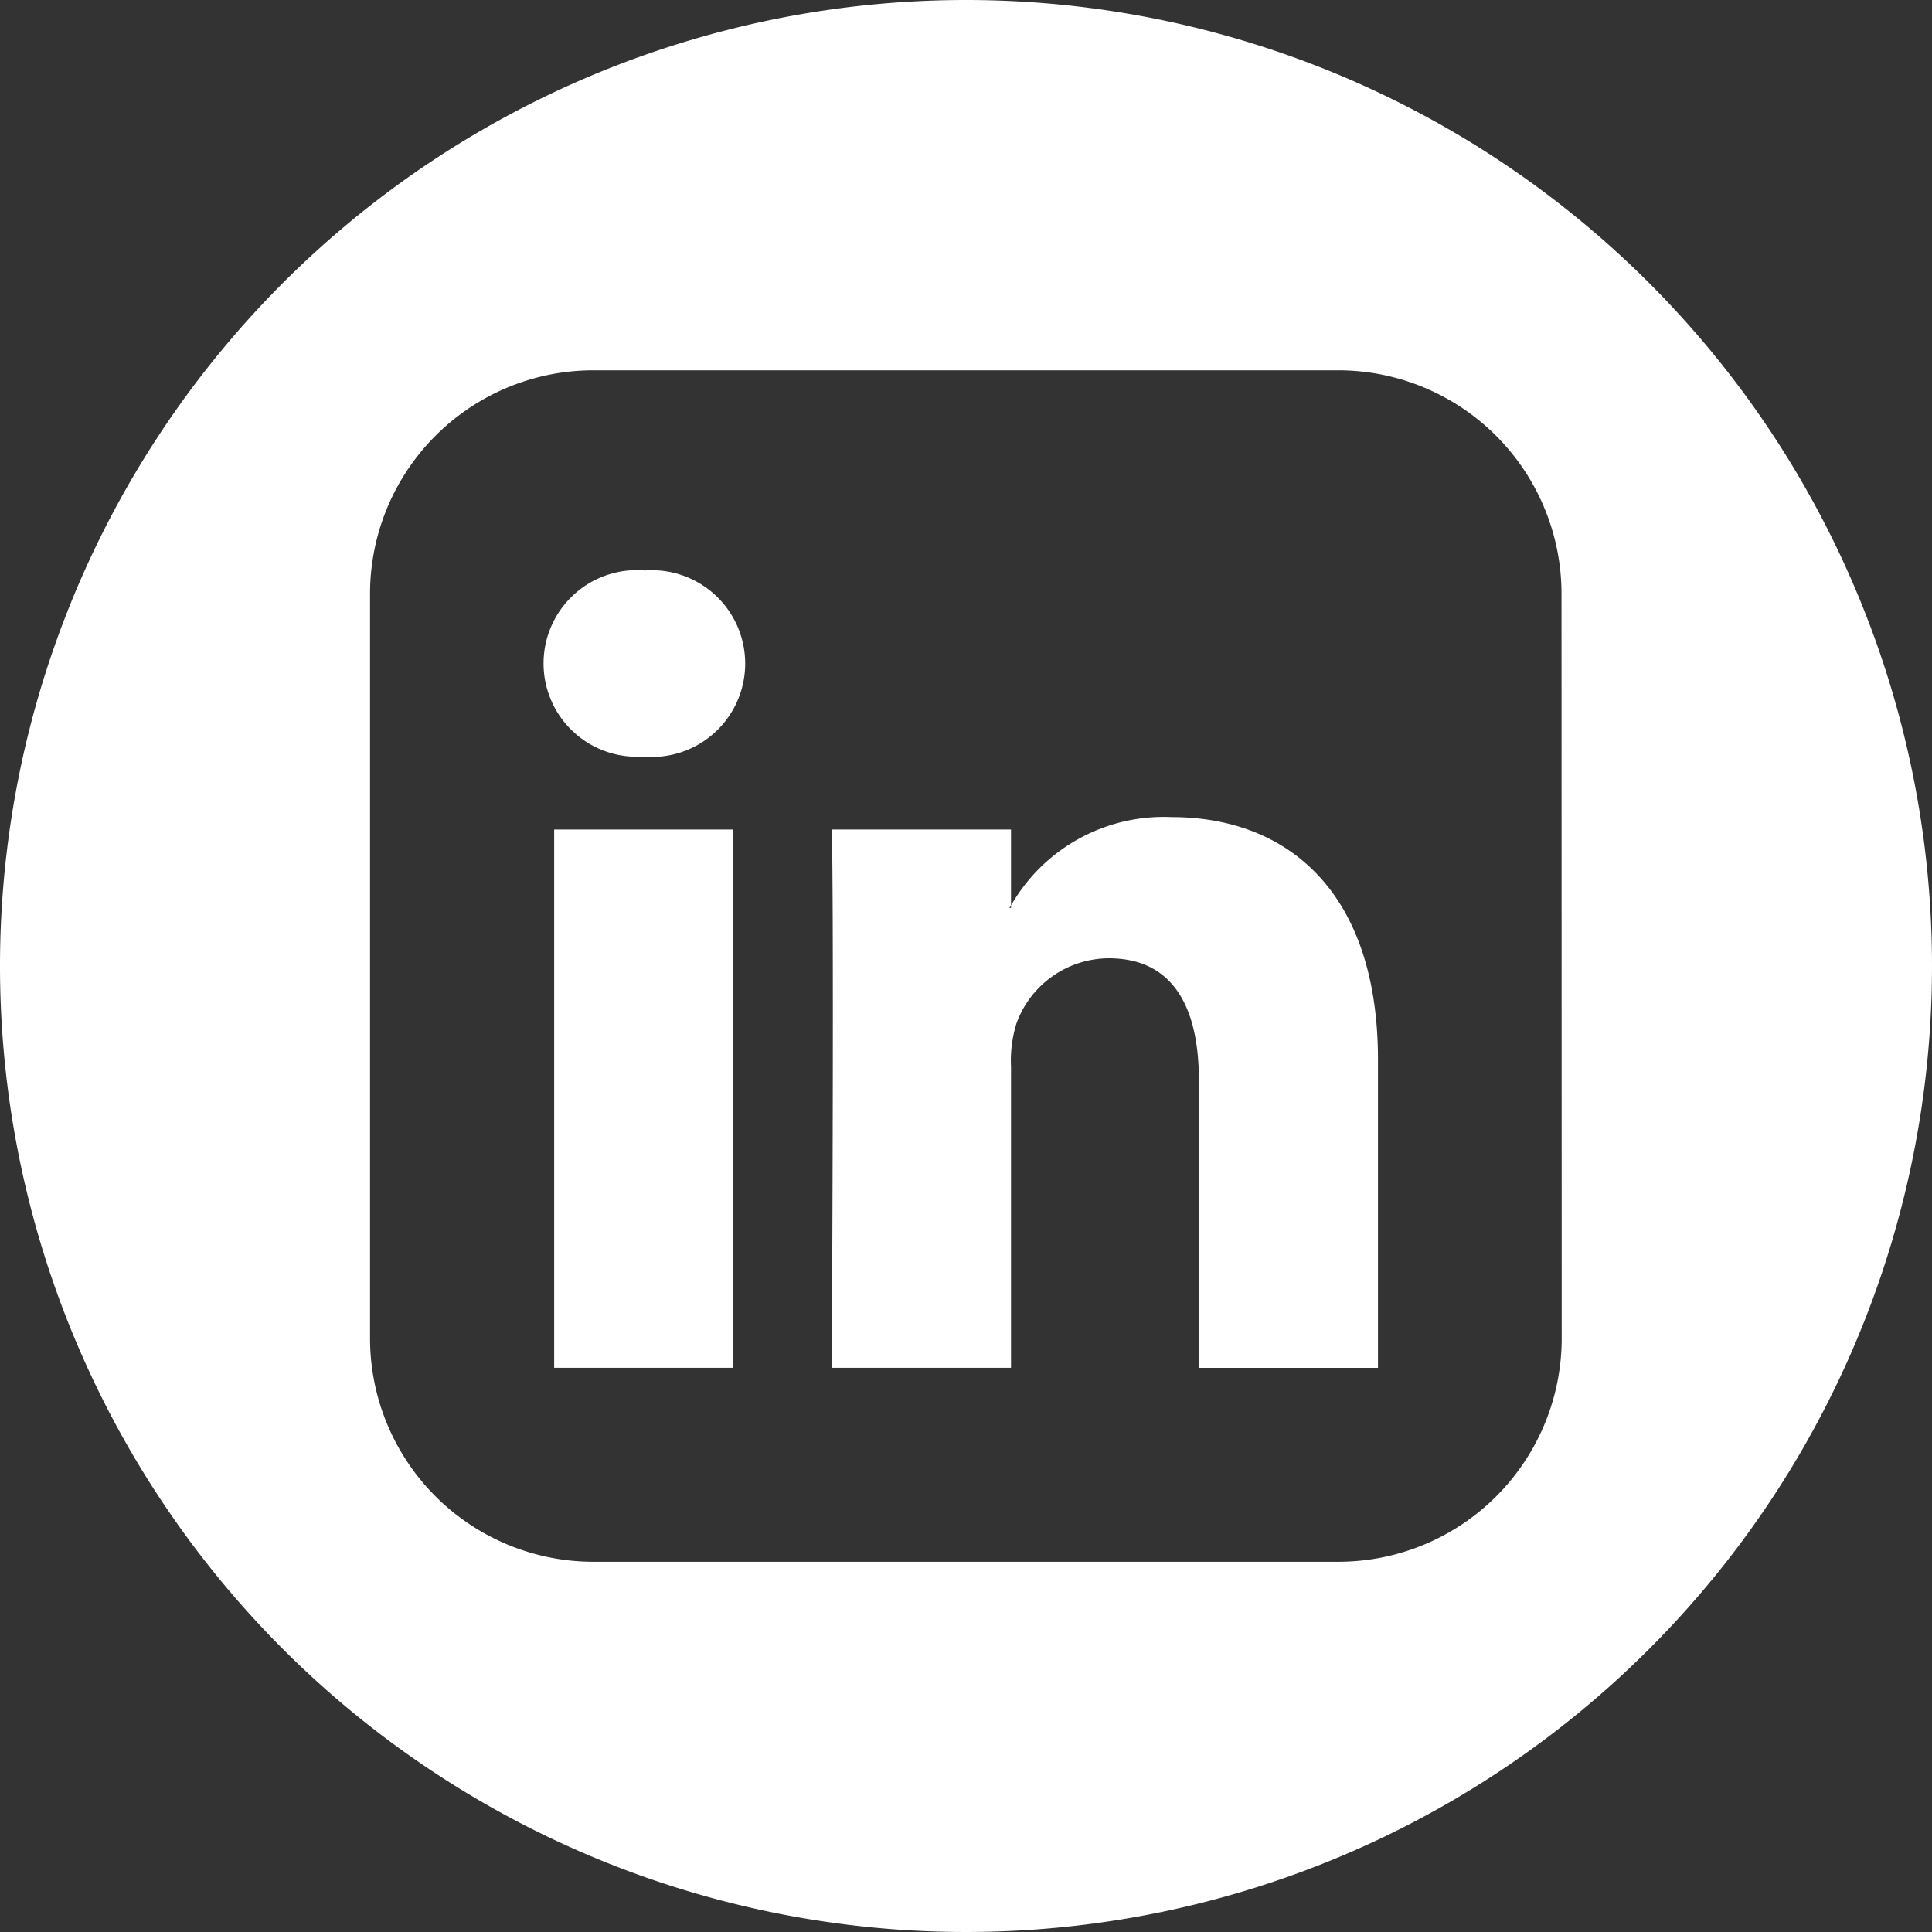 <svg xmlns="http://www.w3.org/2000/svg" width="30" height="30" viewBox="0 0 30 30"><rect x="0" y="0" width="30" height="30" fill="#333333" stroke="none"/><defs><style>.a{fill:#fff;}</style></defs><path class="a" d="M1044.557,672.149a1.449,1.449,0,1,0-.035,2.89h.012a1.45,1.45,0,1,0,.023-2.89Z" transform="translate(-1034.544 -663.291)"/><path class="a" d="M1072.146,692.574a2.733,2.733,0,0,0-2.493,1.372v.038h-.025l.025-.038v-1.179h-2.783s.037.783,0,8.358h2.783v-4.672a1.957,1.957,0,0,1,.084-.674,1.533,1.533,0,0,1,1.433-1.013c1,0,1.4.76,1.4,1.891v4.469h2.781v-4.794C1075.349,693.766,1073.976,692.574,1072.146,692.574Z" transform="translate(-1053.954 -679.886)"/><rect class="a" width="2.781" height="8.358" transform="translate(8.605 12.881)"/><path class="a" d="M1012.986,624.907a15,15,0,1,0,15,15A15,15,0,0,0,1012.986,624.907Zm9.25,20.781a3.47,3.47,0,0,1-3.468,3.47H1007.2a3.47,3.47,0,0,1-3.468-3.47V634.127a3.47,3.47,0,0,1,3.468-3.47h11.565a3.47,3.47,0,0,1,3.468,3.47Z" transform="translate(-997.986 -624.907)"/></svg>